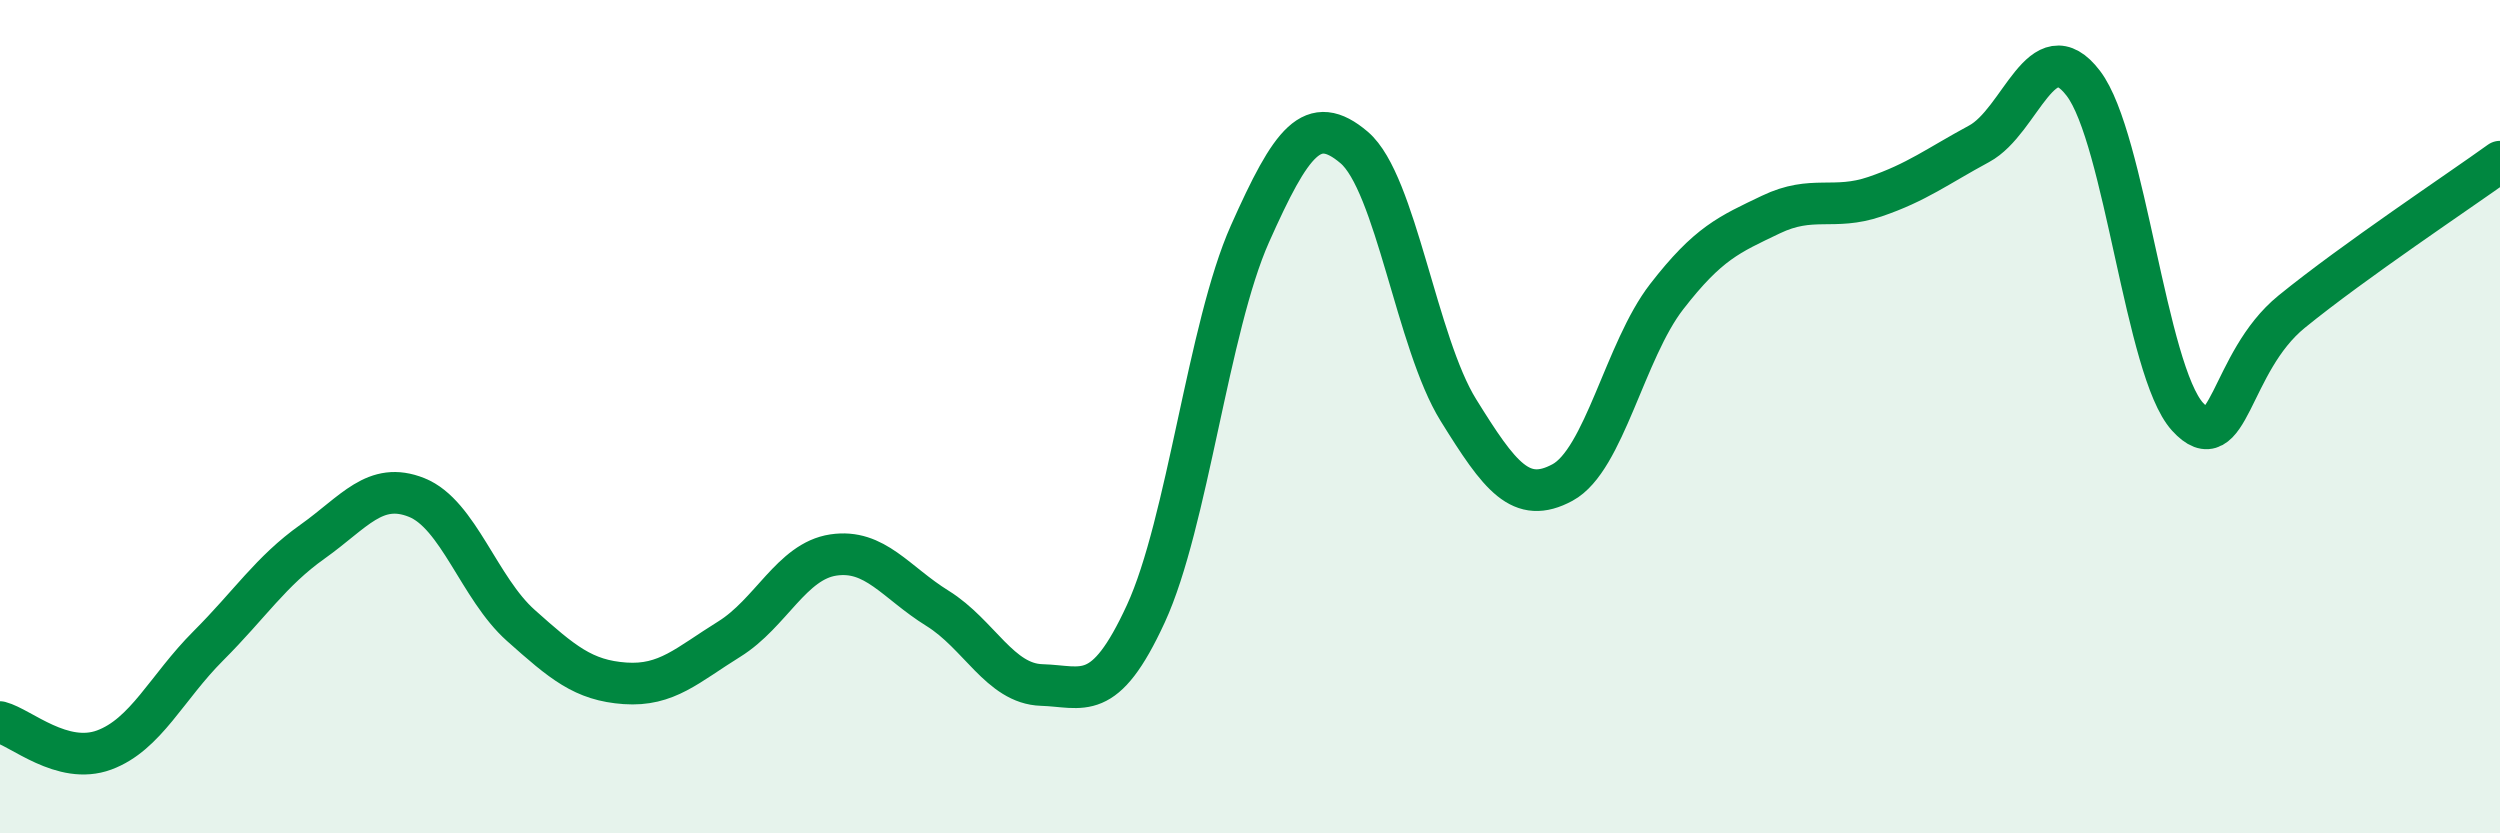 
    <svg width="60" height="20" viewBox="0 0 60 20" xmlns="http://www.w3.org/2000/svg">
      <path
        d="M 0,17.33 C 0.5,17.46 1.5,18.37 2.5,18 C 3.5,17.63 4,16.5 5,15.5 C 6,14.5 6.5,13.71 7.5,13 C 8.5,12.29 9,11.54 10,11.94 C 11,12.34 11.5,14.12 12.5,15.01 C 13.5,15.9 14,16.33 15,16.4 C 16,16.47 16.5,15.96 17.5,15.34 C 18.5,14.72 19,13.47 20,13.32 C 21,13.17 21.5,13.98 22.5,14.6 C 23.5,15.22 24,16.41 25,16.44 C 26,16.47 26.5,16.9 27.5,14.73 C 28.5,12.56 29,7.85 30,5.61 C 31,3.37 31.5,2.69 32.5,3.54 C 33.5,4.39 34,8.23 35,9.84 C 36,11.45 36.5,12.12 37.5,11.58 C 38.5,11.04 39,8.41 40,7.12 C 41,5.83 41.5,5.63 42.5,5.15 C 43.5,4.67 44,5.06 45,4.72 C 46,4.38 46.5,3.99 47.5,3.45 C 48.5,2.91 49,0.69 50,2 C 51,3.31 51.5,8.9 52.5,10 C 53.5,11.1 53.5,8.7 55,7.48 C 56.5,6.26 59,4.6 60,3.88L60 20L0 20Z"
        fill="#008740"
        opacity="0.1"
        stroke-linecap="round"
        stroke-linejoin="round"
      />
      <path
        d="M 0,17.33 C 0.5,17.46 1.5,18.37 2.5,18 C 3.5,17.63 4,16.5 5,15.5 C 6,14.5 6.5,13.71 7.5,13 C 8.5,12.29 9,11.54 10,11.94 C 11,12.34 11.5,14.12 12.5,15.01 C 13.5,15.9 14,16.33 15,16.4 C 16,16.47 16.5,15.96 17.5,15.34 C 18.5,14.72 19,13.47 20,13.32 C 21,13.17 21.5,13.98 22.5,14.6 C 23.5,15.22 24,16.41 25,16.44 C 26,16.47 26.5,16.9 27.5,14.73 C 28.5,12.56 29,7.85 30,5.61 C 31,3.37 31.5,2.69 32.5,3.54 C 33.5,4.39 34,8.23 35,9.84 C 36,11.45 36.5,12.12 37.5,11.58 C 38.5,11.04 39,8.41 40,7.12 C 41,5.83 41.5,5.63 42.5,5.15 C 43.5,4.67 44,5.06 45,4.72 C 46,4.38 46.5,3.99 47.5,3.45 C 48.5,2.91 49,0.69 50,2 C 51,3.31 51.5,8.9 52.5,10 C 53.5,11.1 53.5,8.7 55,7.48 C 56.5,6.26 59,4.6 60,3.88"
        stroke="#008740"
        stroke-width="1"
        fill="none"
        stroke-linecap="round"
        stroke-linejoin="round"
      />
    </svg>
  